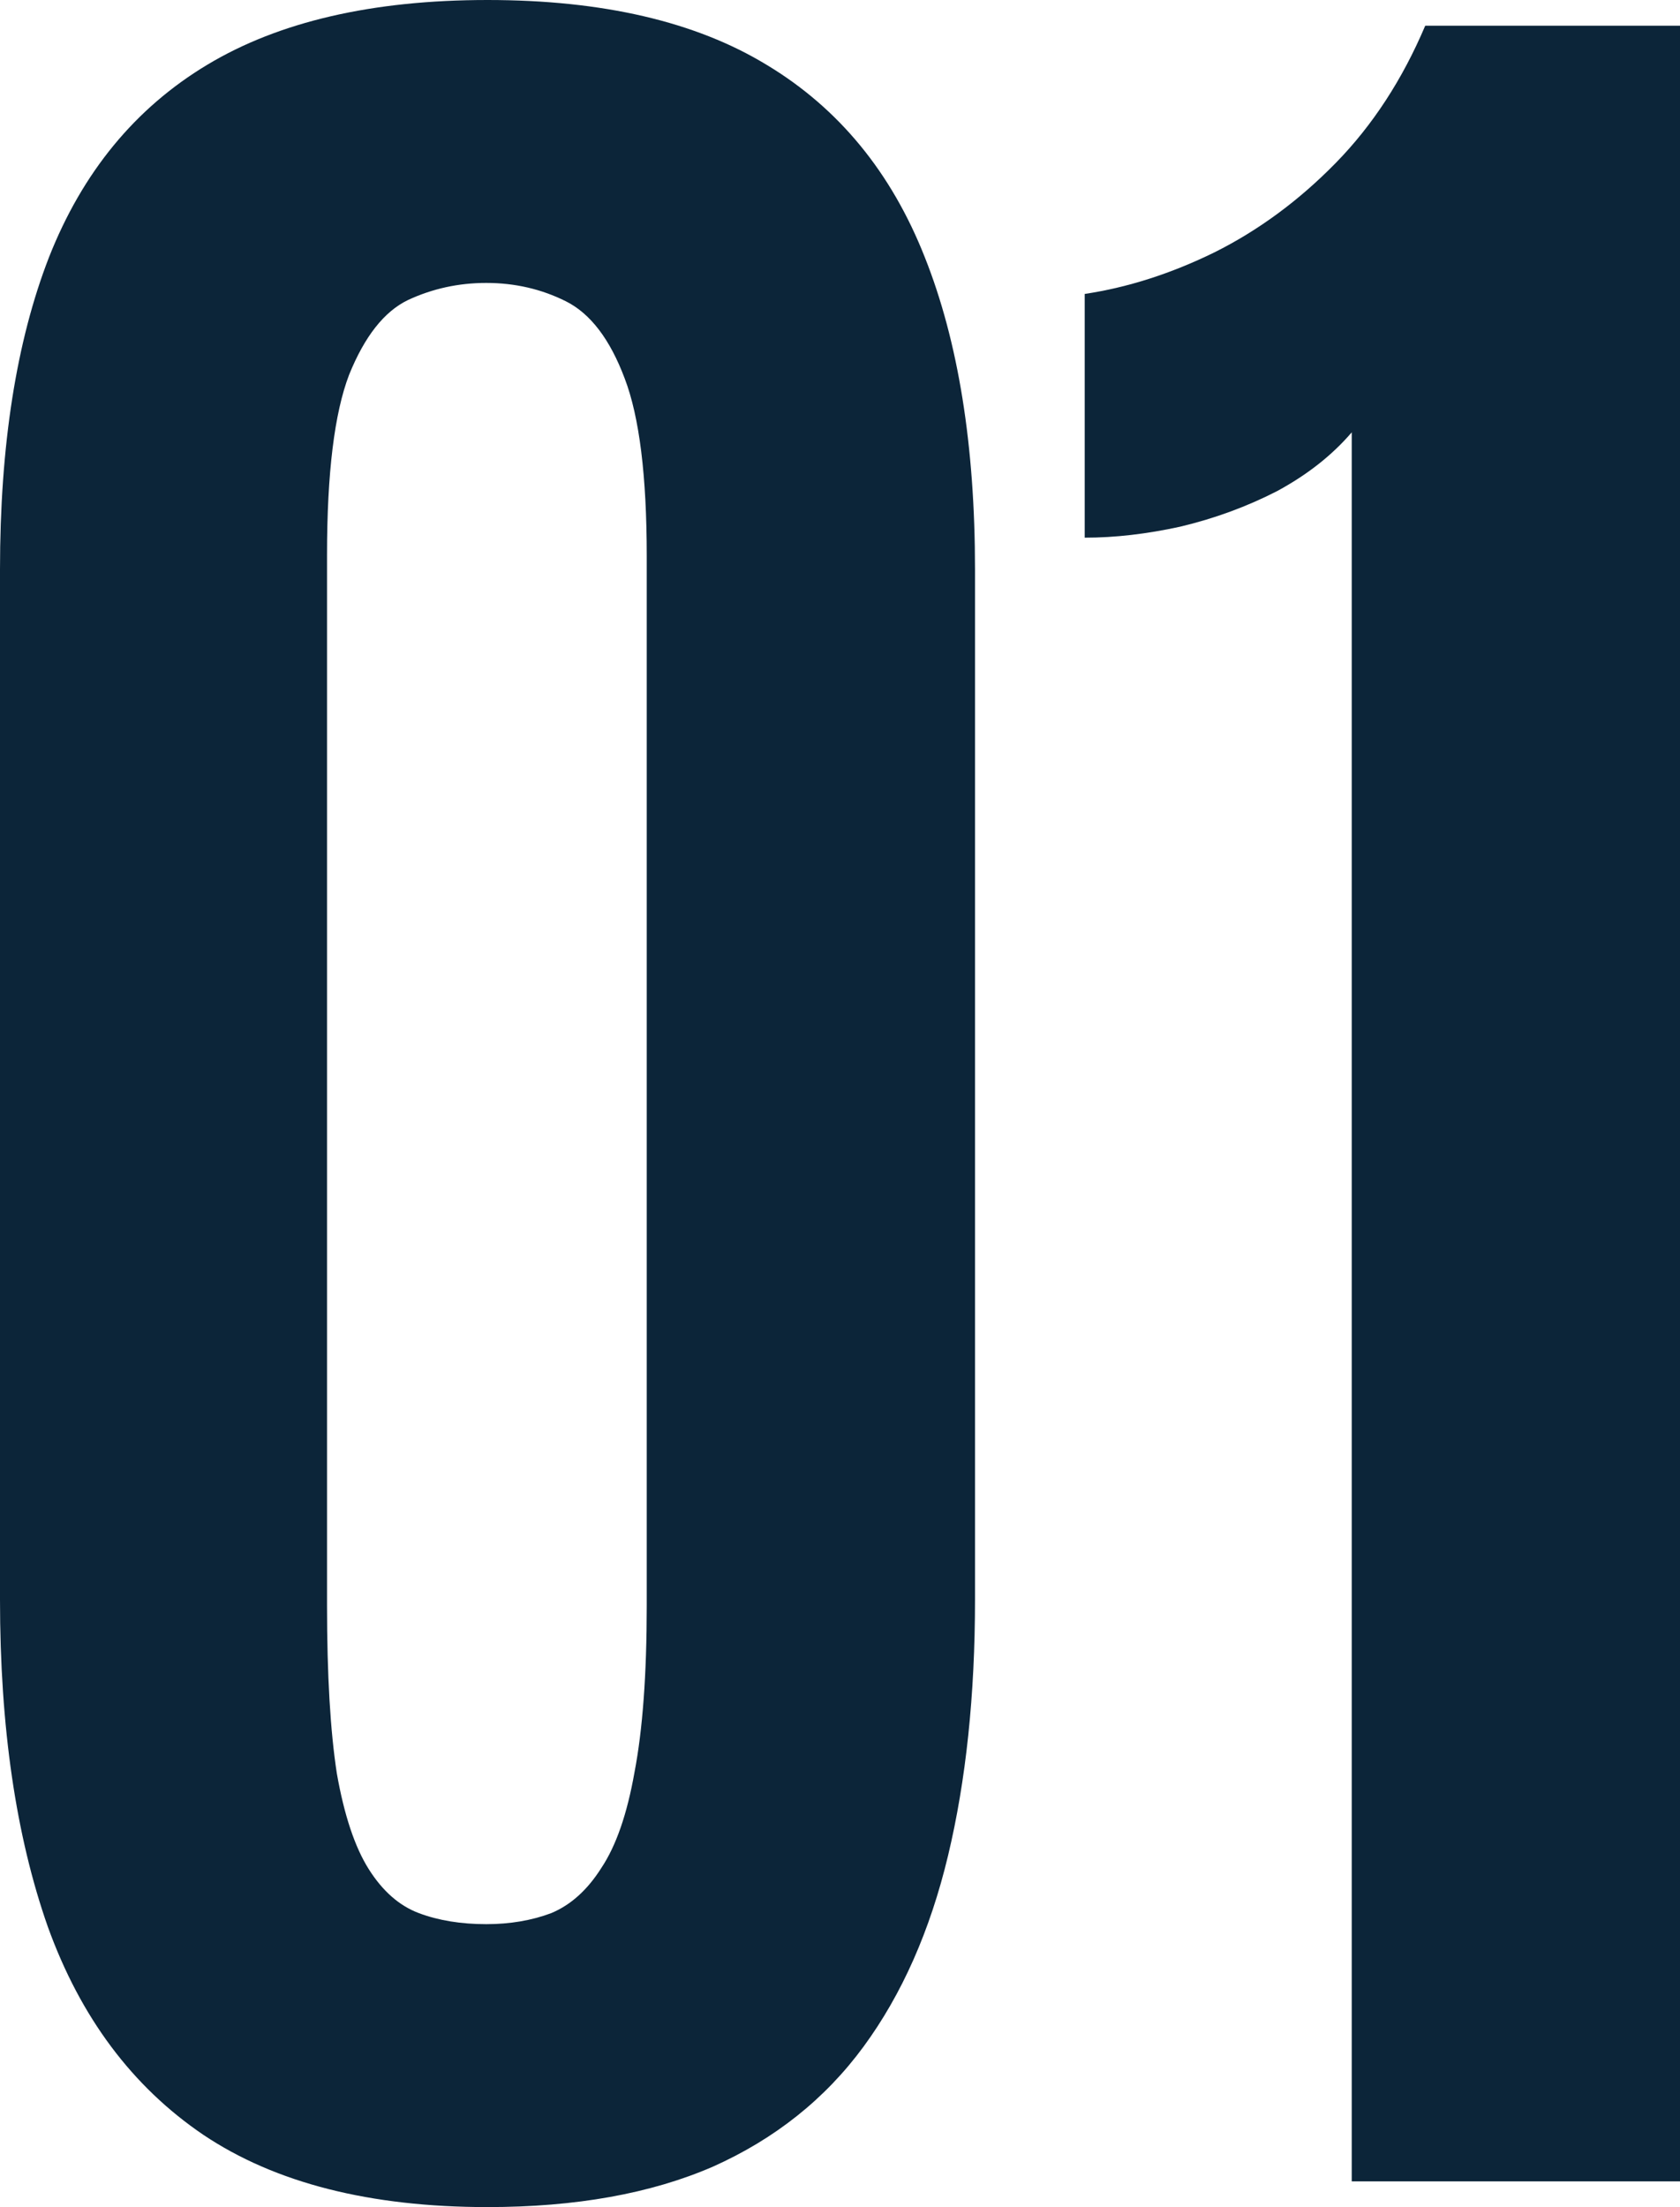 <?xml version="1.0" encoding="UTF-8"?> <svg xmlns="http://www.w3.org/2000/svg" width="83" height="109" viewBox="0 0 83 109" fill="none"><path d="M24.085 109C18.276 109 13.596 107.81 10.046 105.431C6.536 103.052 3.974 99.624 2.36 95.148C0.787 90.672 0 85.289 0 78.998V28.127C0 21.998 0.807 16.856 2.421 12.703C4.075 8.509 6.677 5.343 10.227 3.206C13.777 1.069 18.397 0 24.085 0C29.773 0 34.373 1.069 37.882 3.206C41.433 5.343 44.035 8.509 45.689 12.703C47.343 16.856 48.17 21.998 48.17 28.127V78.998C48.17 83.716 47.726 87.93 46.839 91.64C45.951 95.35 44.559 98.495 42.663 101.076C40.767 103.657 38.286 105.633 35.22 107.004C32.154 108.335 28.442 109 24.085 109ZM24.024 95.027C25.194 95.027 26.264 94.846 27.232 94.483C28.2 94.079 29.027 93.334 29.713 92.245C30.439 91.156 30.984 89.583 31.347 87.527C31.75 85.43 31.952 82.688 31.952 79.3V27.462C31.952 23.51 31.589 20.586 30.863 18.691C30.137 16.755 29.168 15.485 27.958 14.88C26.748 14.275 25.436 13.973 24.024 13.973C22.653 13.973 21.362 14.255 20.151 14.82C18.982 15.384 18.013 16.614 17.247 18.509C16.521 20.405 16.157 23.369 16.157 27.401V79.3C16.157 82.728 16.319 85.49 16.642 87.587C17.005 89.644 17.529 91.216 18.215 92.305C18.901 93.394 19.728 94.12 20.696 94.483C21.664 94.846 22.774 95.027 24.024 95.027Z" fill="#0C2539"></path><path d="M66.782 107.73V21.352C65.814 22.482 64.583 23.449 63.091 24.256C61.598 25.022 60.004 25.607 58.31 26.01C56.656 26.373 55.082 26.554 53.59 26.554V14.517C55.728 14.195 57.866 13.509 60.004 12.461C62.183 11.372 64.18 9.9 65.995 8.045C67.811 6.19 69.283 3.932 70.413 1.27H83V107.73H66.782Z" fill="#0C2539"></path></svg> 